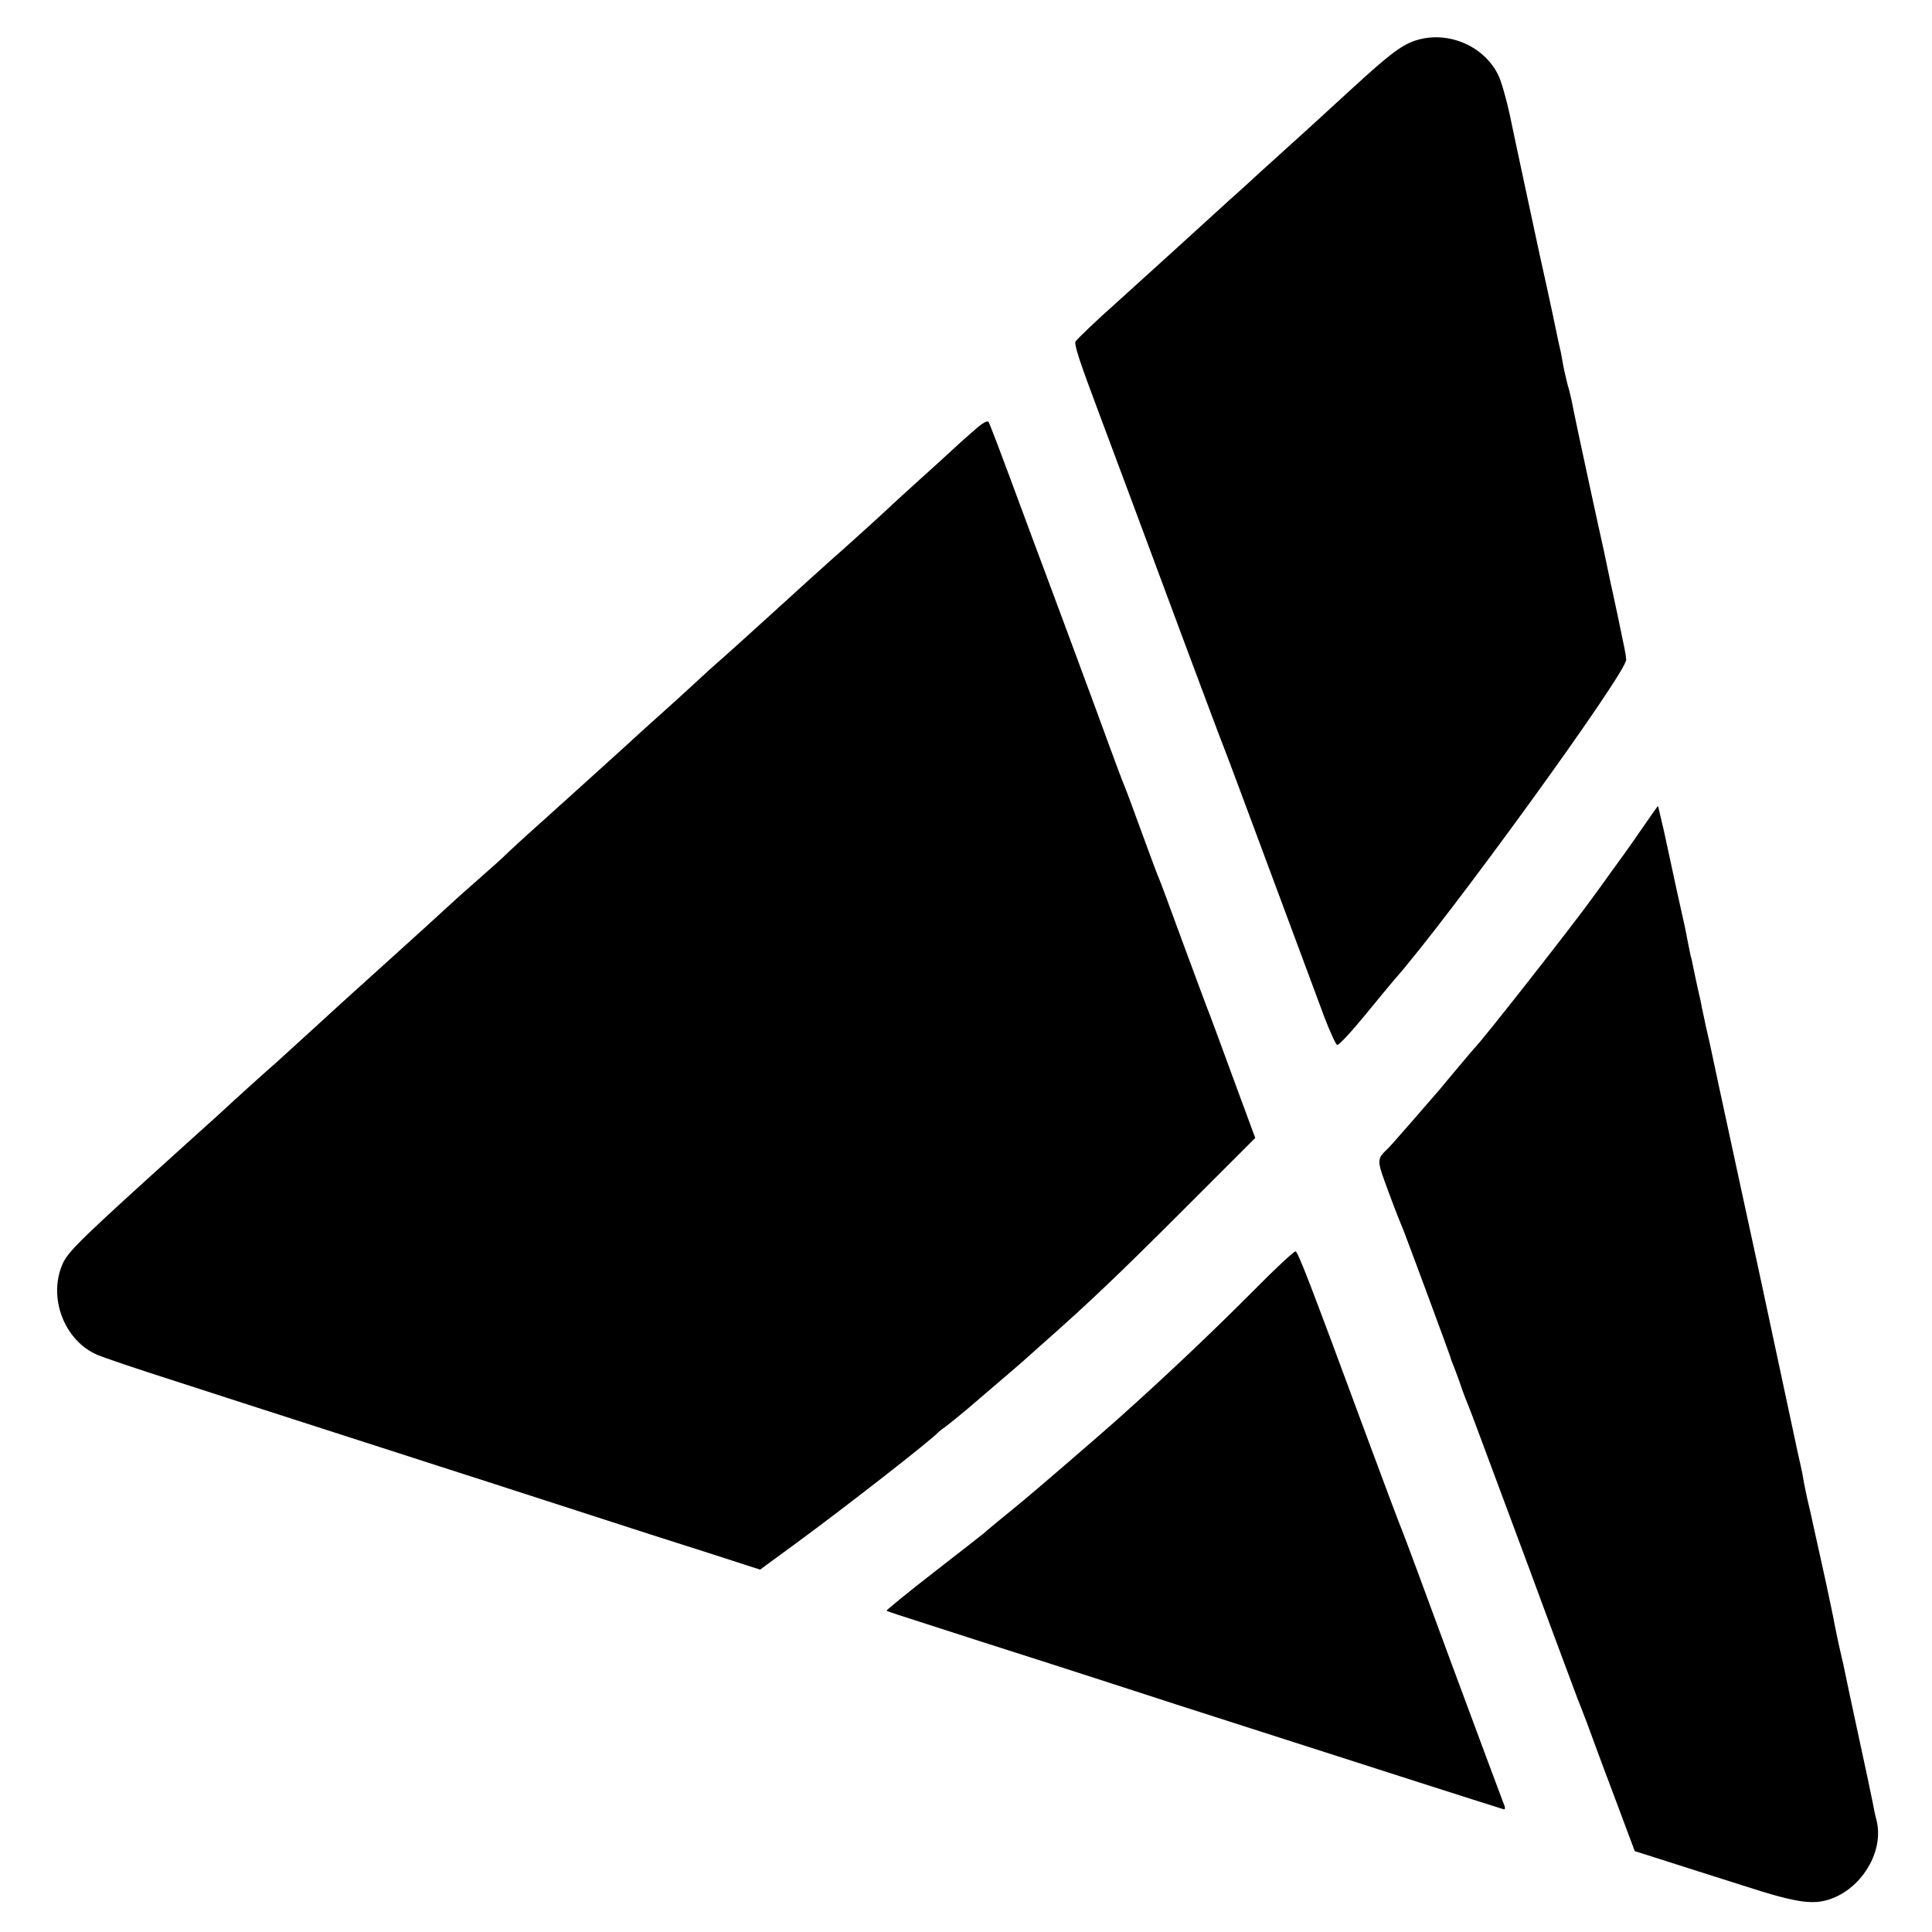 <?xml version="1.0" standalone="no"?>
<!DOCTYPE svg PUBLIC "-//W3C//DTD SVG 20010904//EN"
 "http://www.w3.org/TR/2001/REC-SVG-20010904/DTD/svg10.dtd">
<svg version="1.0" xmlns="http://www.w3.org/2000/svg"
 width="700pt" height="700pt" viewBox="0 0 700 700"
 preserveAspectRatio="xMidYMid meet">
<g transform="translate(0,700) scale(0.1,-0.1)"
fill="#000000" stroke="none">
<path d="M5138 6856 c-55 -15 -99 -48 -245 -182 -113 -104 -169 -155 -323
-294 -51 -47 -105 -96 -119 -108 -14 -13 -60 -55 -101 -92 -41 -37 -87 -79
-101 -92 -35 -31 -199 -181 -213 -193 -58 -51 -132 -122 -139 -132 -6 -10 13
-69 86 -263 47 -125 186 -498 311 -835 70 -187 133 -356 141 -375 8 -19 84
-224 170 -455 86 -231 173 -465 193 -519 21 -55 42 -101 47 -102 6 -1 51 47
100 107 50 61 97 118 105 127 194 219 845 1117 842 1162 -1 18 -4 32 -32 165
-12 55 -23 109 -26 120 -2 11 -13 61 -23 110 -11 50 -32 144 -46 210 -30 137
-64 298 -71 335 -3 14 -9 39 -14 55 -4 17 -12 48 -16 70 -4 22 -8 45 -9 50 -2
6 -15 66 -29 135 -15 69 -35 163 -46 210 -28 131 -87 404 -110 515 -12 55 -30
119 -41 142 -50 104 -177 161 -291 129z"/>
<path d="M3550 5458 c-14 -11 -45 -39 -70 -61 -25 -23 -90 -83 -145 -132 -55
-50 -109 -99 -120 -110 -24 -23 -177 -161 -205 -185 -16 -14 -122 -110 -201
-182 -59 -54 -192 -174 -212 -191 -12 -10 -47 -42 -77 -70 -31 -29 -94 -86
-140 -127 -46 -41 -95 -86 -109 -99 -98 -89 -212 -192 -311 -281 -63 -56 -119
-108 -125 -114 -5 -6 -48 -45 -95 -86 -47 -41 -87 -77 -90 -80 -8 -8 -228
-208 -314 -285 -42 -38 -90 -81 -105 -95 -50 -46 -206 -188 -227 -207 -35 -30
-173 -155 -208 -188 -18 -16 -73 -66 -122 -110 -372 -336 -427 -388 -447 -434
-54 -122 6 -279 126 -330 23 -10 150 -53 282 -95 132 -43 359 -116 505 -163
146 -47 348 -112 450 -145 102 -33 253 -81 335 -108 83 -27 276 -89 430 -139
154 -49 307 -98 340 -109 l59 -19 131 96 c176 129 489 373 515 402 3 3 14 12
26 20 11 8 47 37 79 64 178 152 210 180 215 185 3 3 28 25 55 49 171 151 279
254 512 487 l261 261 -79 214 c-43 118 -87 237 -98 264 -11 28 -51 138 -91
245 -39 107 -75 204 -80 215 -5 11 -32 83 -60 160 -28 77 -57 156 -65 175 -8
19 -31 80 -51 135 -20 55 -78 213 -129 350 -51 138 -123 331 -160 430 -129
349 -149 400 -154 407 -3 4 -17 -3 -31 -14z"/>
<path d="M5950 3999 c-30 -44 -79 -113 -108 -152 -28 -40 -60 -83 -70 -97 -64
-90 -408 -529 -432 -550 -3 -3 -27 -32 -55 -65 -27 -33 -60 -71 -71 -85 -30
-35 -177 -204 -184 -210 -43 -41 -43 -40 0 -156 22 -60 45 -118 50 -129 9 -20
174 -466 176 -475 0 -3 6 -18 13 -35 6 -16 19 -50 27 -75 9 -25 20 -54 25 -65
10 -25 28 -73 224 -600 85 -231 162 -436 169 -455 8 -19 23 -60 35 -90 11 -30
54 -148 97 -261 l77 -206 101 -32 c55 -18 186 -59 289 -92 210 -68 265 -74
338 -42 107 49 174 174 148 278 -5 17 -10 44 -13 60 -3 17 -26 125 -51 240
-25 116 -47 219 -49 230 -2 11 -11 52 -20 90 -9 39 -17 81 -20 95 -2 14 -16
79 -30 145 -15 66 -33 152 -42 190 -8 39 -20 90 -26 115 -5 25 -12 56 -14 70
-2 14 -7 39 -11 55 -4 17 -8 35 -9 40 -12 57 -136 635 -139 650 -4 18 -172
793 -180 834 -2 9 -8 36 -14 61 -5 25 -12 56 -15 70 -2 14 -9 45 -15 70 -5 25
-13 59 -16 75 -3 17 -7 35 -9 40 -2 9 -13 62 -21 105 -2 8 -15 69 -30 135 -14
66 -35 162 -46 213 -12 50 -21 92 -22 92 -1 -1 -27 -37 -57 -81z"/>
<path d="M4549 2331 c-166 -167 -336 -327 -504 -477 -72 -64 -289 -251 -340
-293 -95 -78 -131 -107 -135 -112 -3 -3 -85 -67 -183 -143 -98 -76 -176 -140
-175 -142 2 -2 69 -24 148 -49 80 -26 285 -92 455 -146 171 -55 371 -120 445
-144 74 -24 268 -86 430 -138 236 -76 698 -224 757 -242 8 -3 8 5 -2 28 -7 18
-90 241 -185 497 -94 256 -175 474 -180 485 -5 11 -62 162 -126 335 -209 566
-251 674 -260 676 -5 1 -70 -59 -145 -135z"/>
</g>
</svg>
